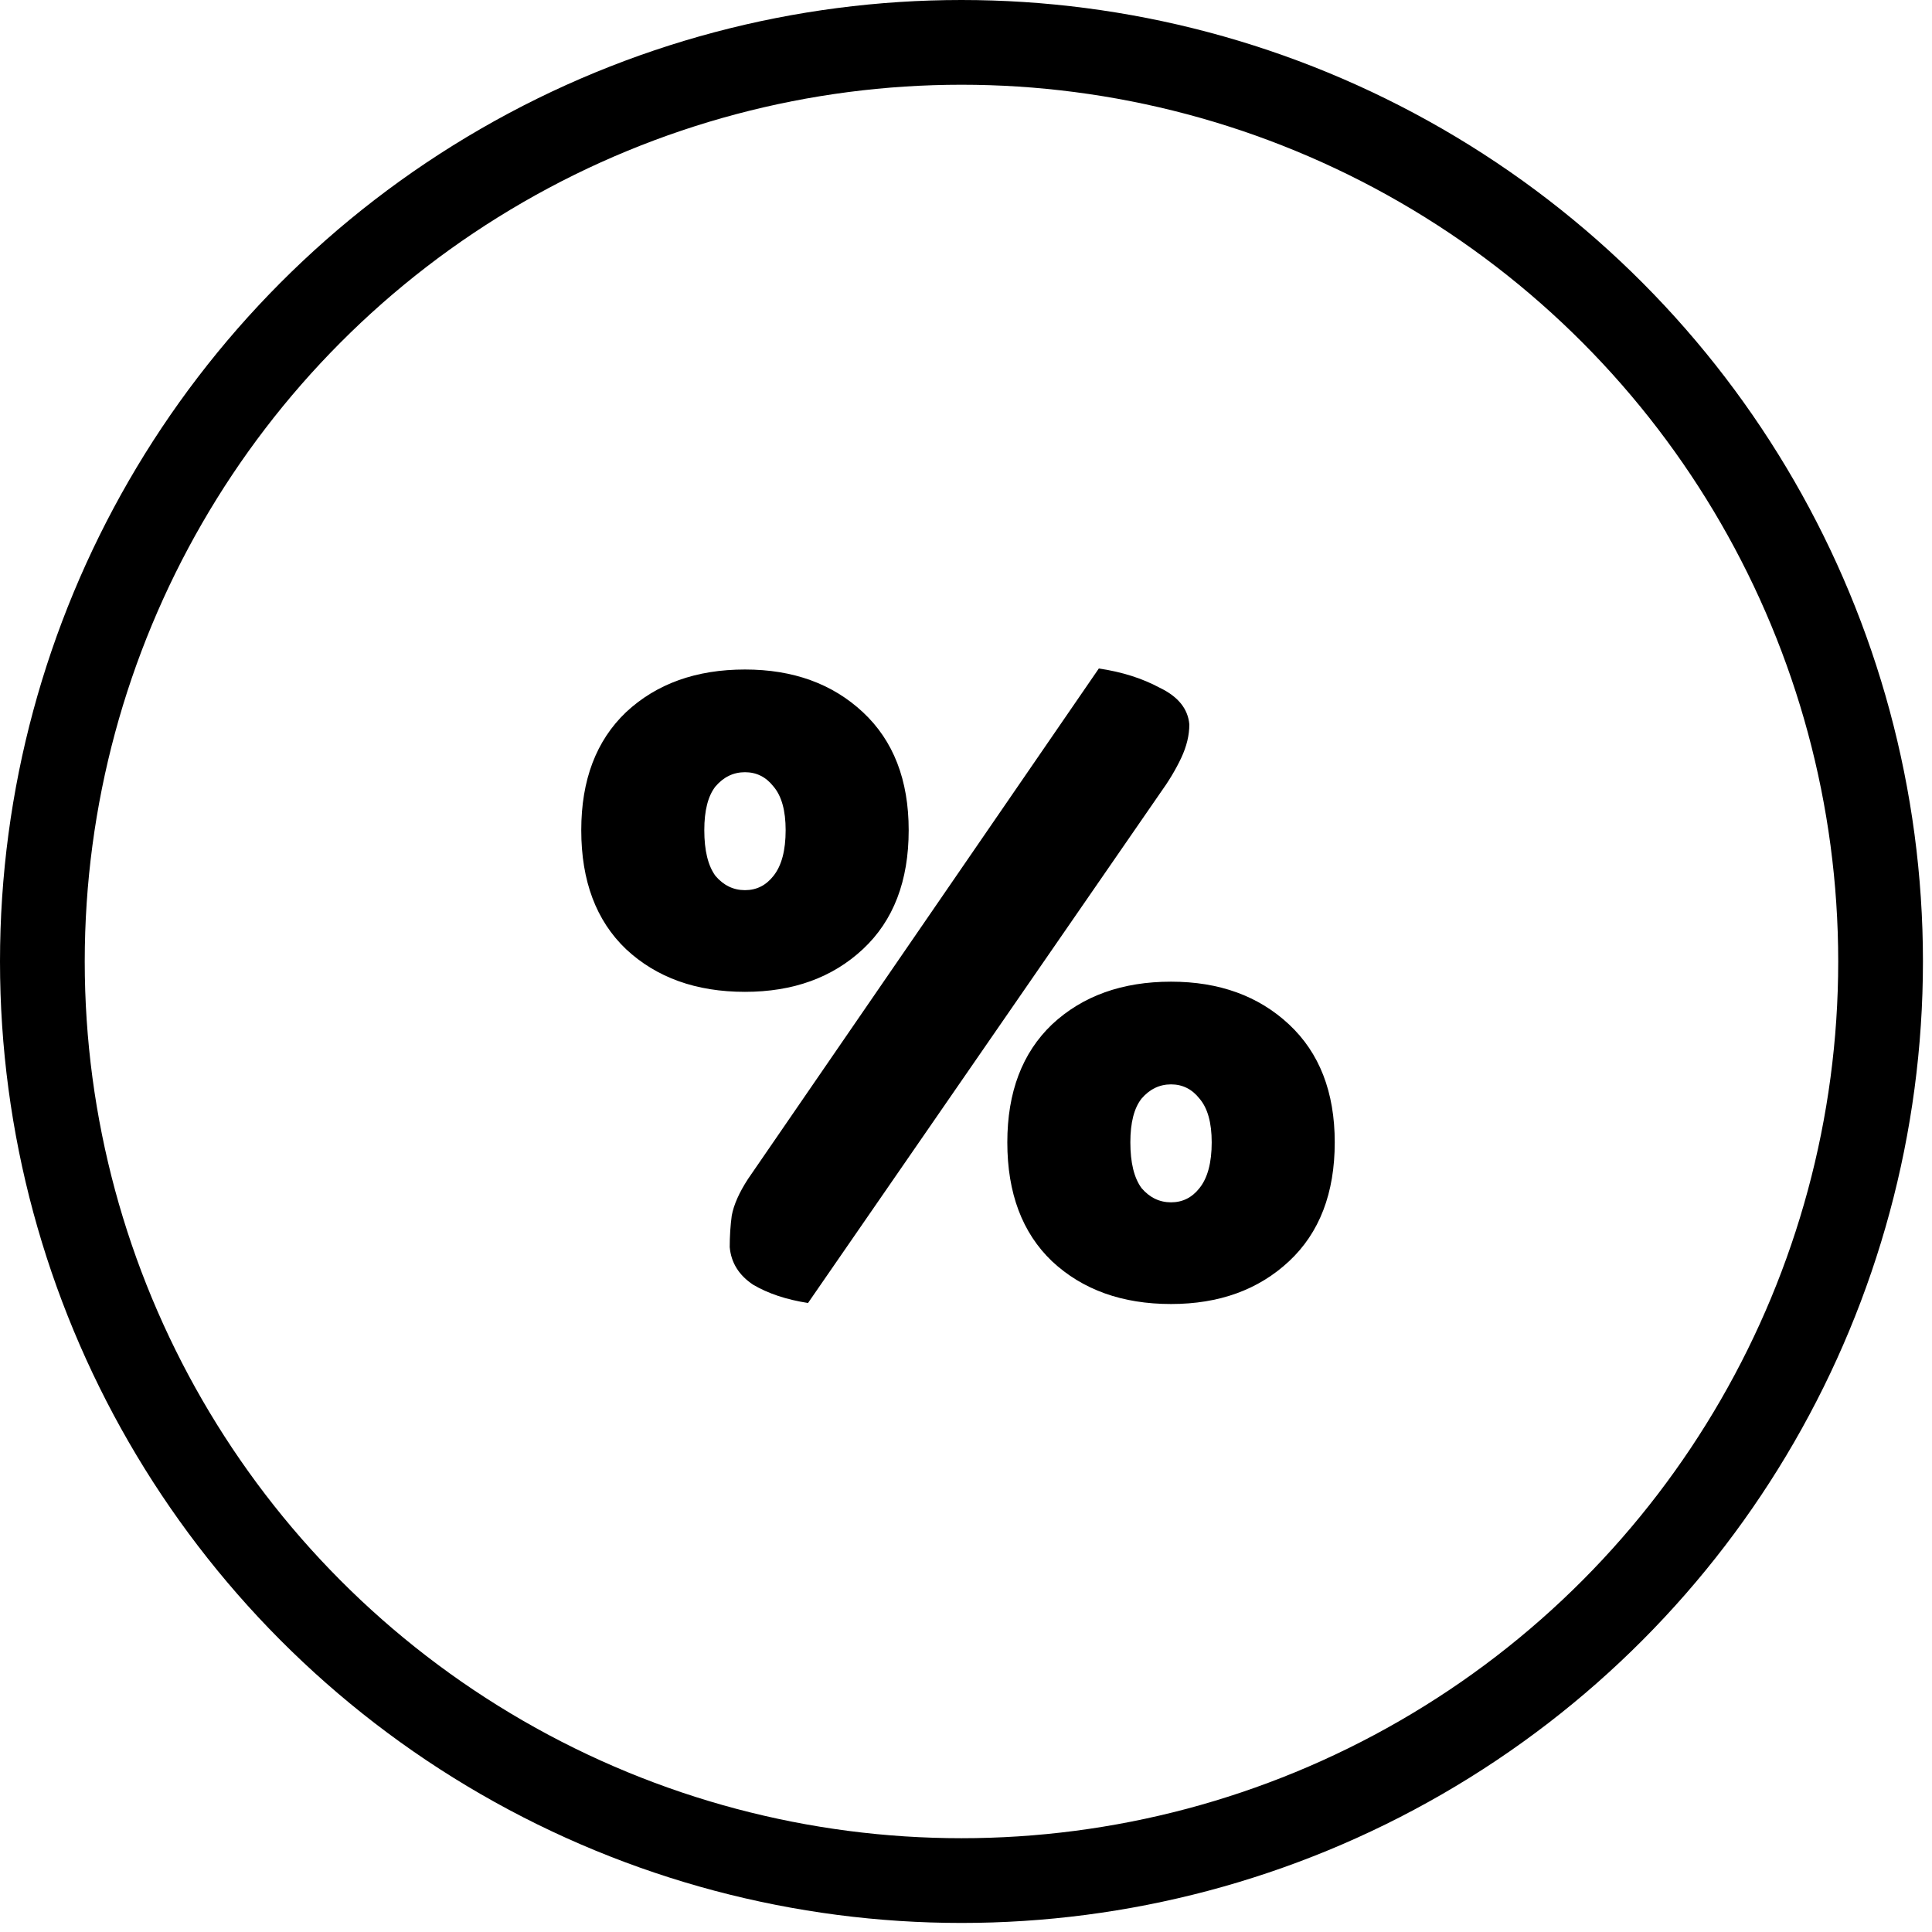 <?xml version="1.0" encoding="UTF-8"?> <svg xmlns="http://www.w3.org/2000/svg" width="114" height="114" viewBox="0 0 114 114" fill="none"><circle cx="56.733" cy="56.733" r="54.233" stroke="black" stroke-width="5"></circle><path d="M64.838 39.445C66.198 39.645 67.398 40.025 68.438 40.585C69.518 41.105 70.098 41.825 70.178 42.745C70.178 43.385 70.018 44.045 69.698 44.725C69.378 45.405 68.958 46.105 68.438 46.825L47.678 76.885C46.398 76.685 45.318 76.325 44.438 75.805C43.598 75.245 43.138 74.505 43.058 73.585C43.058 72.945 43.098 72.325 43.178 71.725C43.298 71.085 43.618 70.365 44.138 69.565L64.838 39.445ZM53.618 48.985C53.618 51.985 52.718 54.325 50.918 56.005C49.118 57.685 46.798 58.525 43.958 58.525C41.078 58.525 38.738 57.685 36.938 56.005C35.178 54.325 34.298 51.985 34.298 48.985C34.298 46.025 35.178 43.705 36.938 42.025C38.738 40.345 41.078 39.505 43.958 39.505C46.798 39.505 49.118 40.345 50.918 42.025C52.718 43.705 53.618 46.025 53.618 48.985ZM41.558 48.985C41.558 50.185 41.778 51.085 42.218 51.685C42.698 52.245 43.278 52.525 43.958 52.525C44.638 52.525 45.198 52.245 45.638 51.685C46.118 51.085 46.358 50.185 46.358 48.985C46.358 47.825 46.118 46.965 45.638 46.405C45.198 45.845 44.638 45.565 43.958 45.565C43.278 45.565 42.698 45.845 42.218 46.405C41.778 46.965 41.558 47.825 41.558 48.985ZM78.758 67.405C78.758 70.405 77.858 72.745 76.058 74.425C74.258 76.105 71.938 76.945 69.098 76.945C66.218 76.945 63.878 76.105 62.078 74.425C60.318 72.745 59.438 70.405 59.438 67.405C59.438 64.445 60.318 62.125 62.078 60.445C63.878 58.765 66.218 57.925 69.098 57.925C71.938 57.925 74.258 58.765 76.058 60.445C77.858 62.125 78.758 64.445 78.758 67.405ZM66.698 67.405C66.698 68.605 66.918 69.505 67.358 70.105C67.838 70.665 68.418 70.945 69.098 70.945C69.778 70.945 70.338 70.665 70.778 70.105C71.258 69.505 71.498 68.605 71.498 67.405C71.498 66.245 71.258 65.385 70.778 64.825C70.338 64.265 69.778 63.985 69.098 63.985C68.418 63.985 67.838 64.265 67.358 64.825C66.918 65.385 66.698 66.245 66.698 67.405Z" fill="black"></path></svg> 